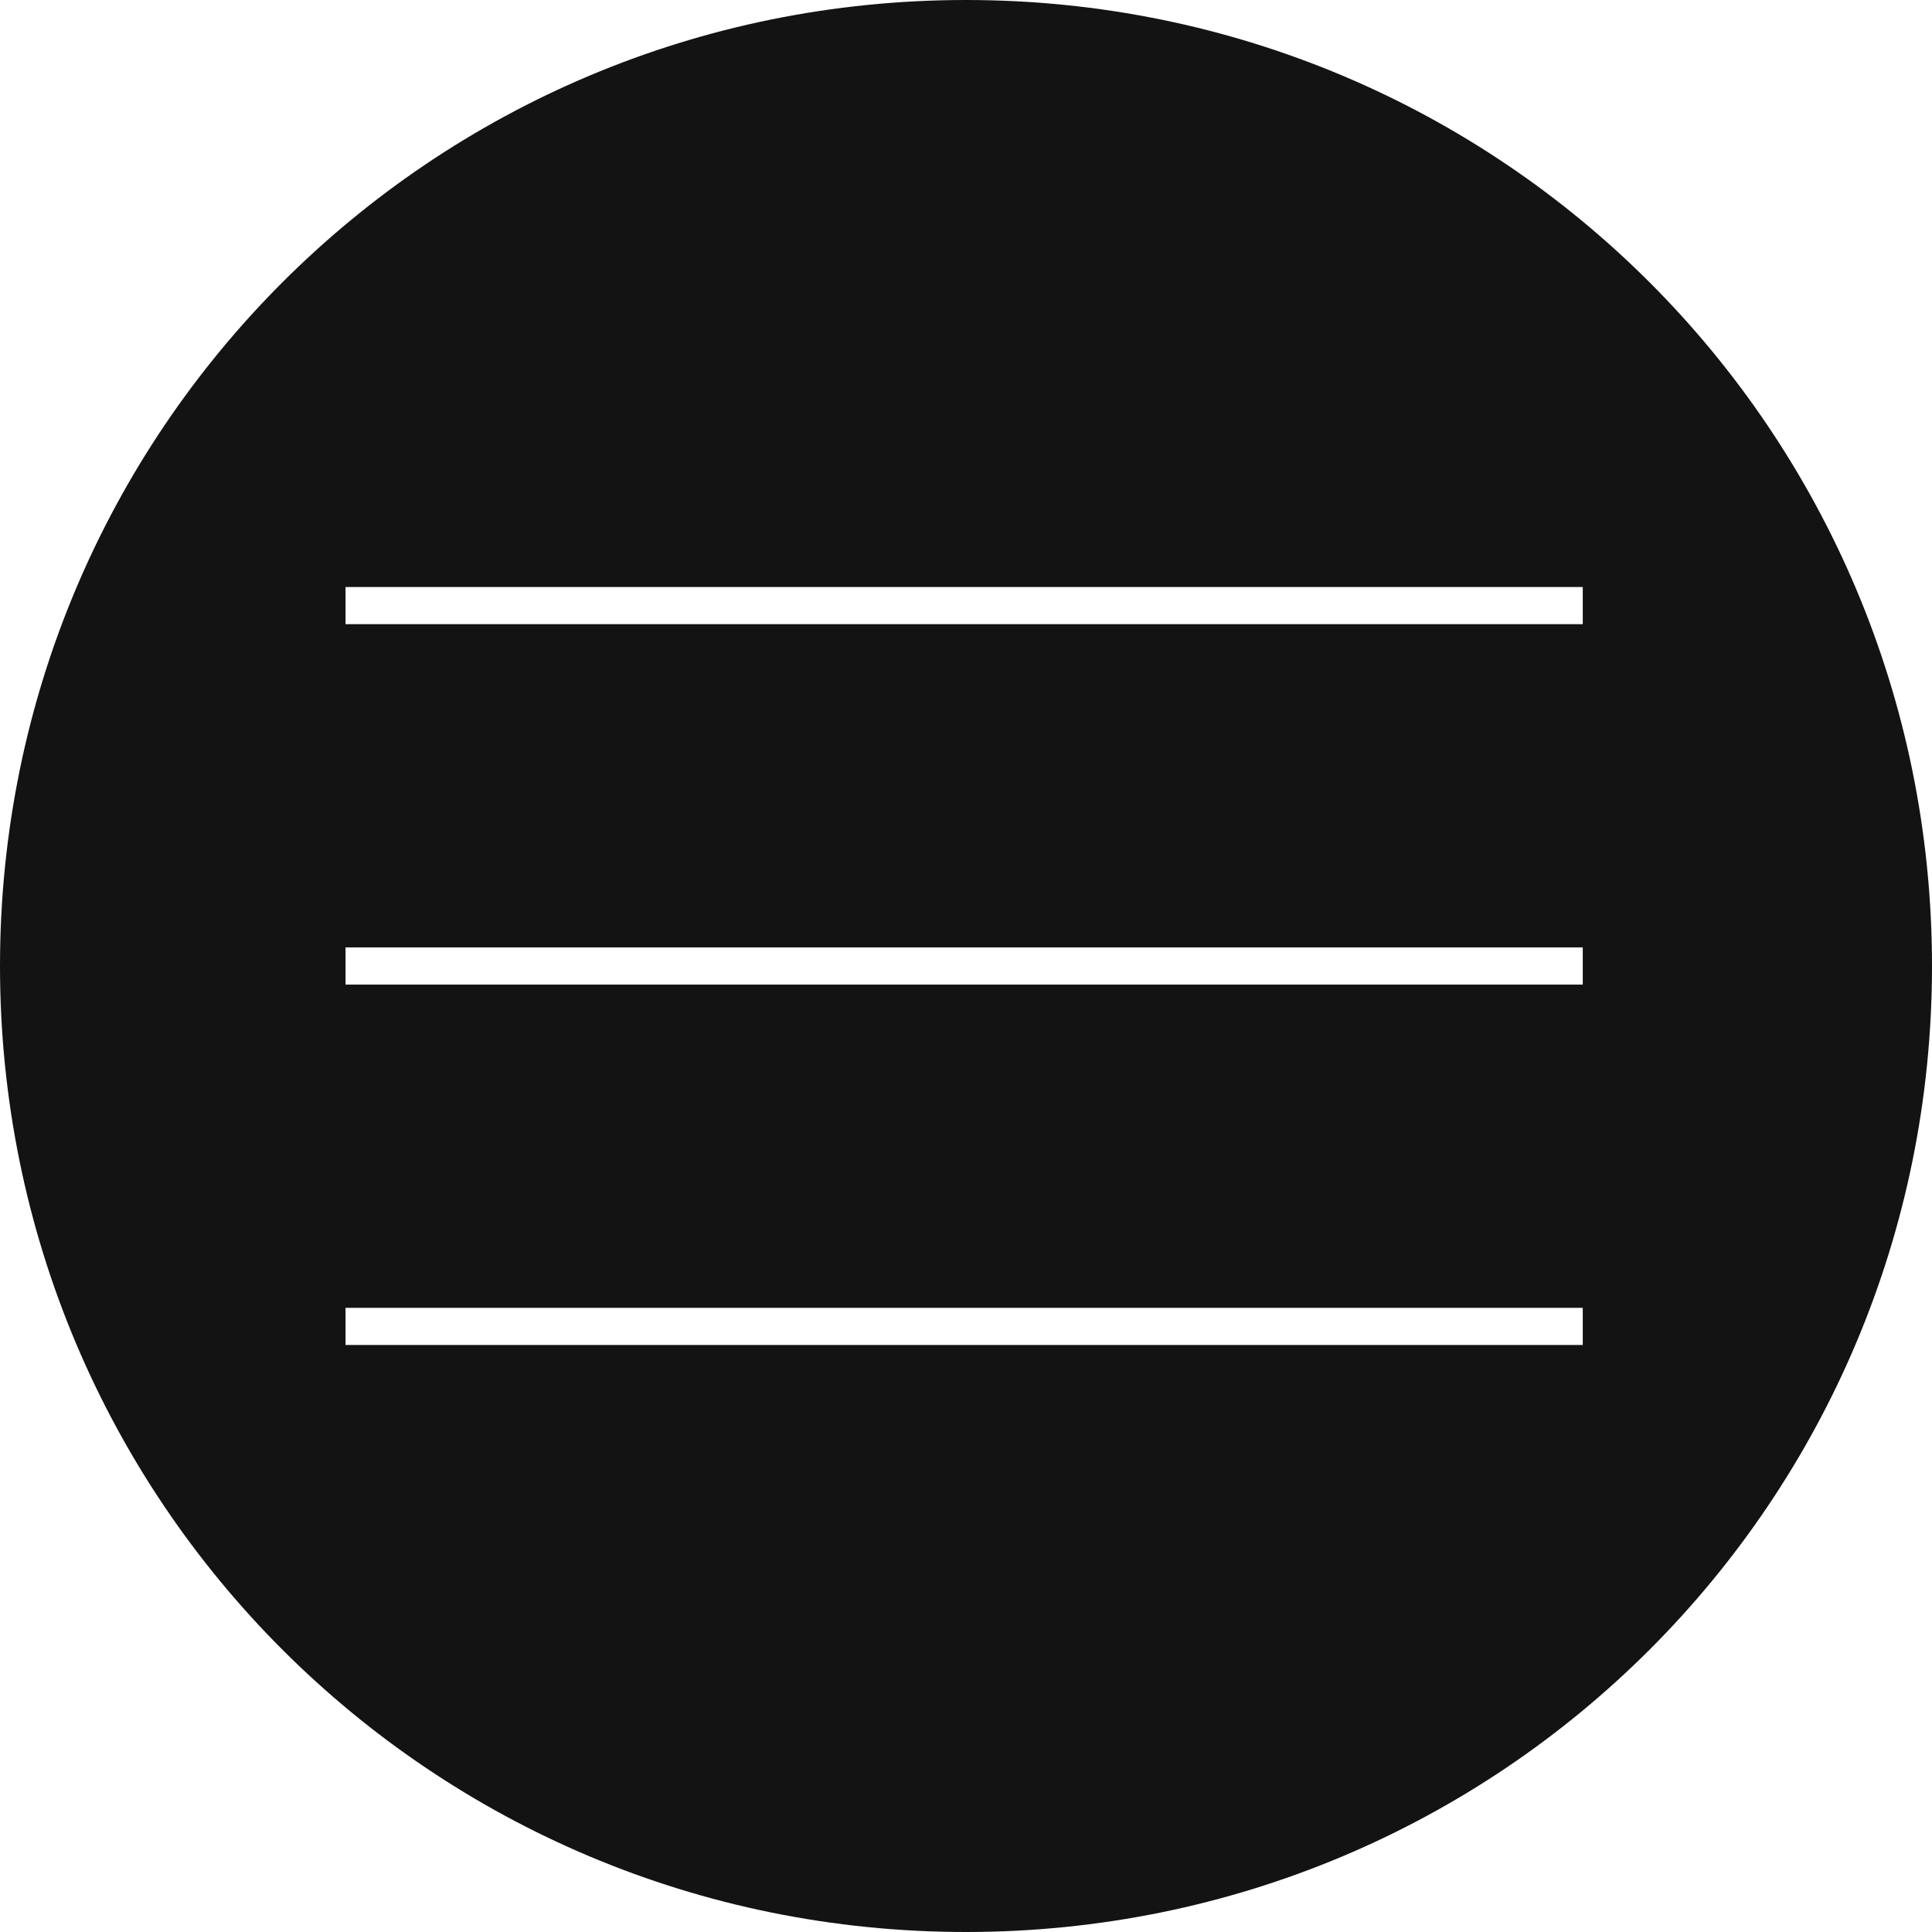 <?xml version="1.0" encoding="UTF-8"?>
<svg id="Layer_2" xmlns="http://www.w3.org/2000/svg" version="1.1" viewBox="0 0 52 52">
  <!-- Generator: Adobe Illustrator 29.2.1, SVG Export Plug-In . SVG Version: 2.1.0 Build 116)  -->
  <defs>
    <style>
      .st0 {
        fill: #131314;
      }
    </style>
  </defs>
  <path class="st0" d="M26,0C11.6,0,0,11.6,0,26s11.6,26,26,26,26-11.6,26-26S40.4,0,26,0ZM42.7,36.2H9.3v-1h33.3v1ZM42.7,26.5H9.3v-1h33.3v1ZM42.7,16.8H9.3v-1h33.3v1Z"/>
</svg>
